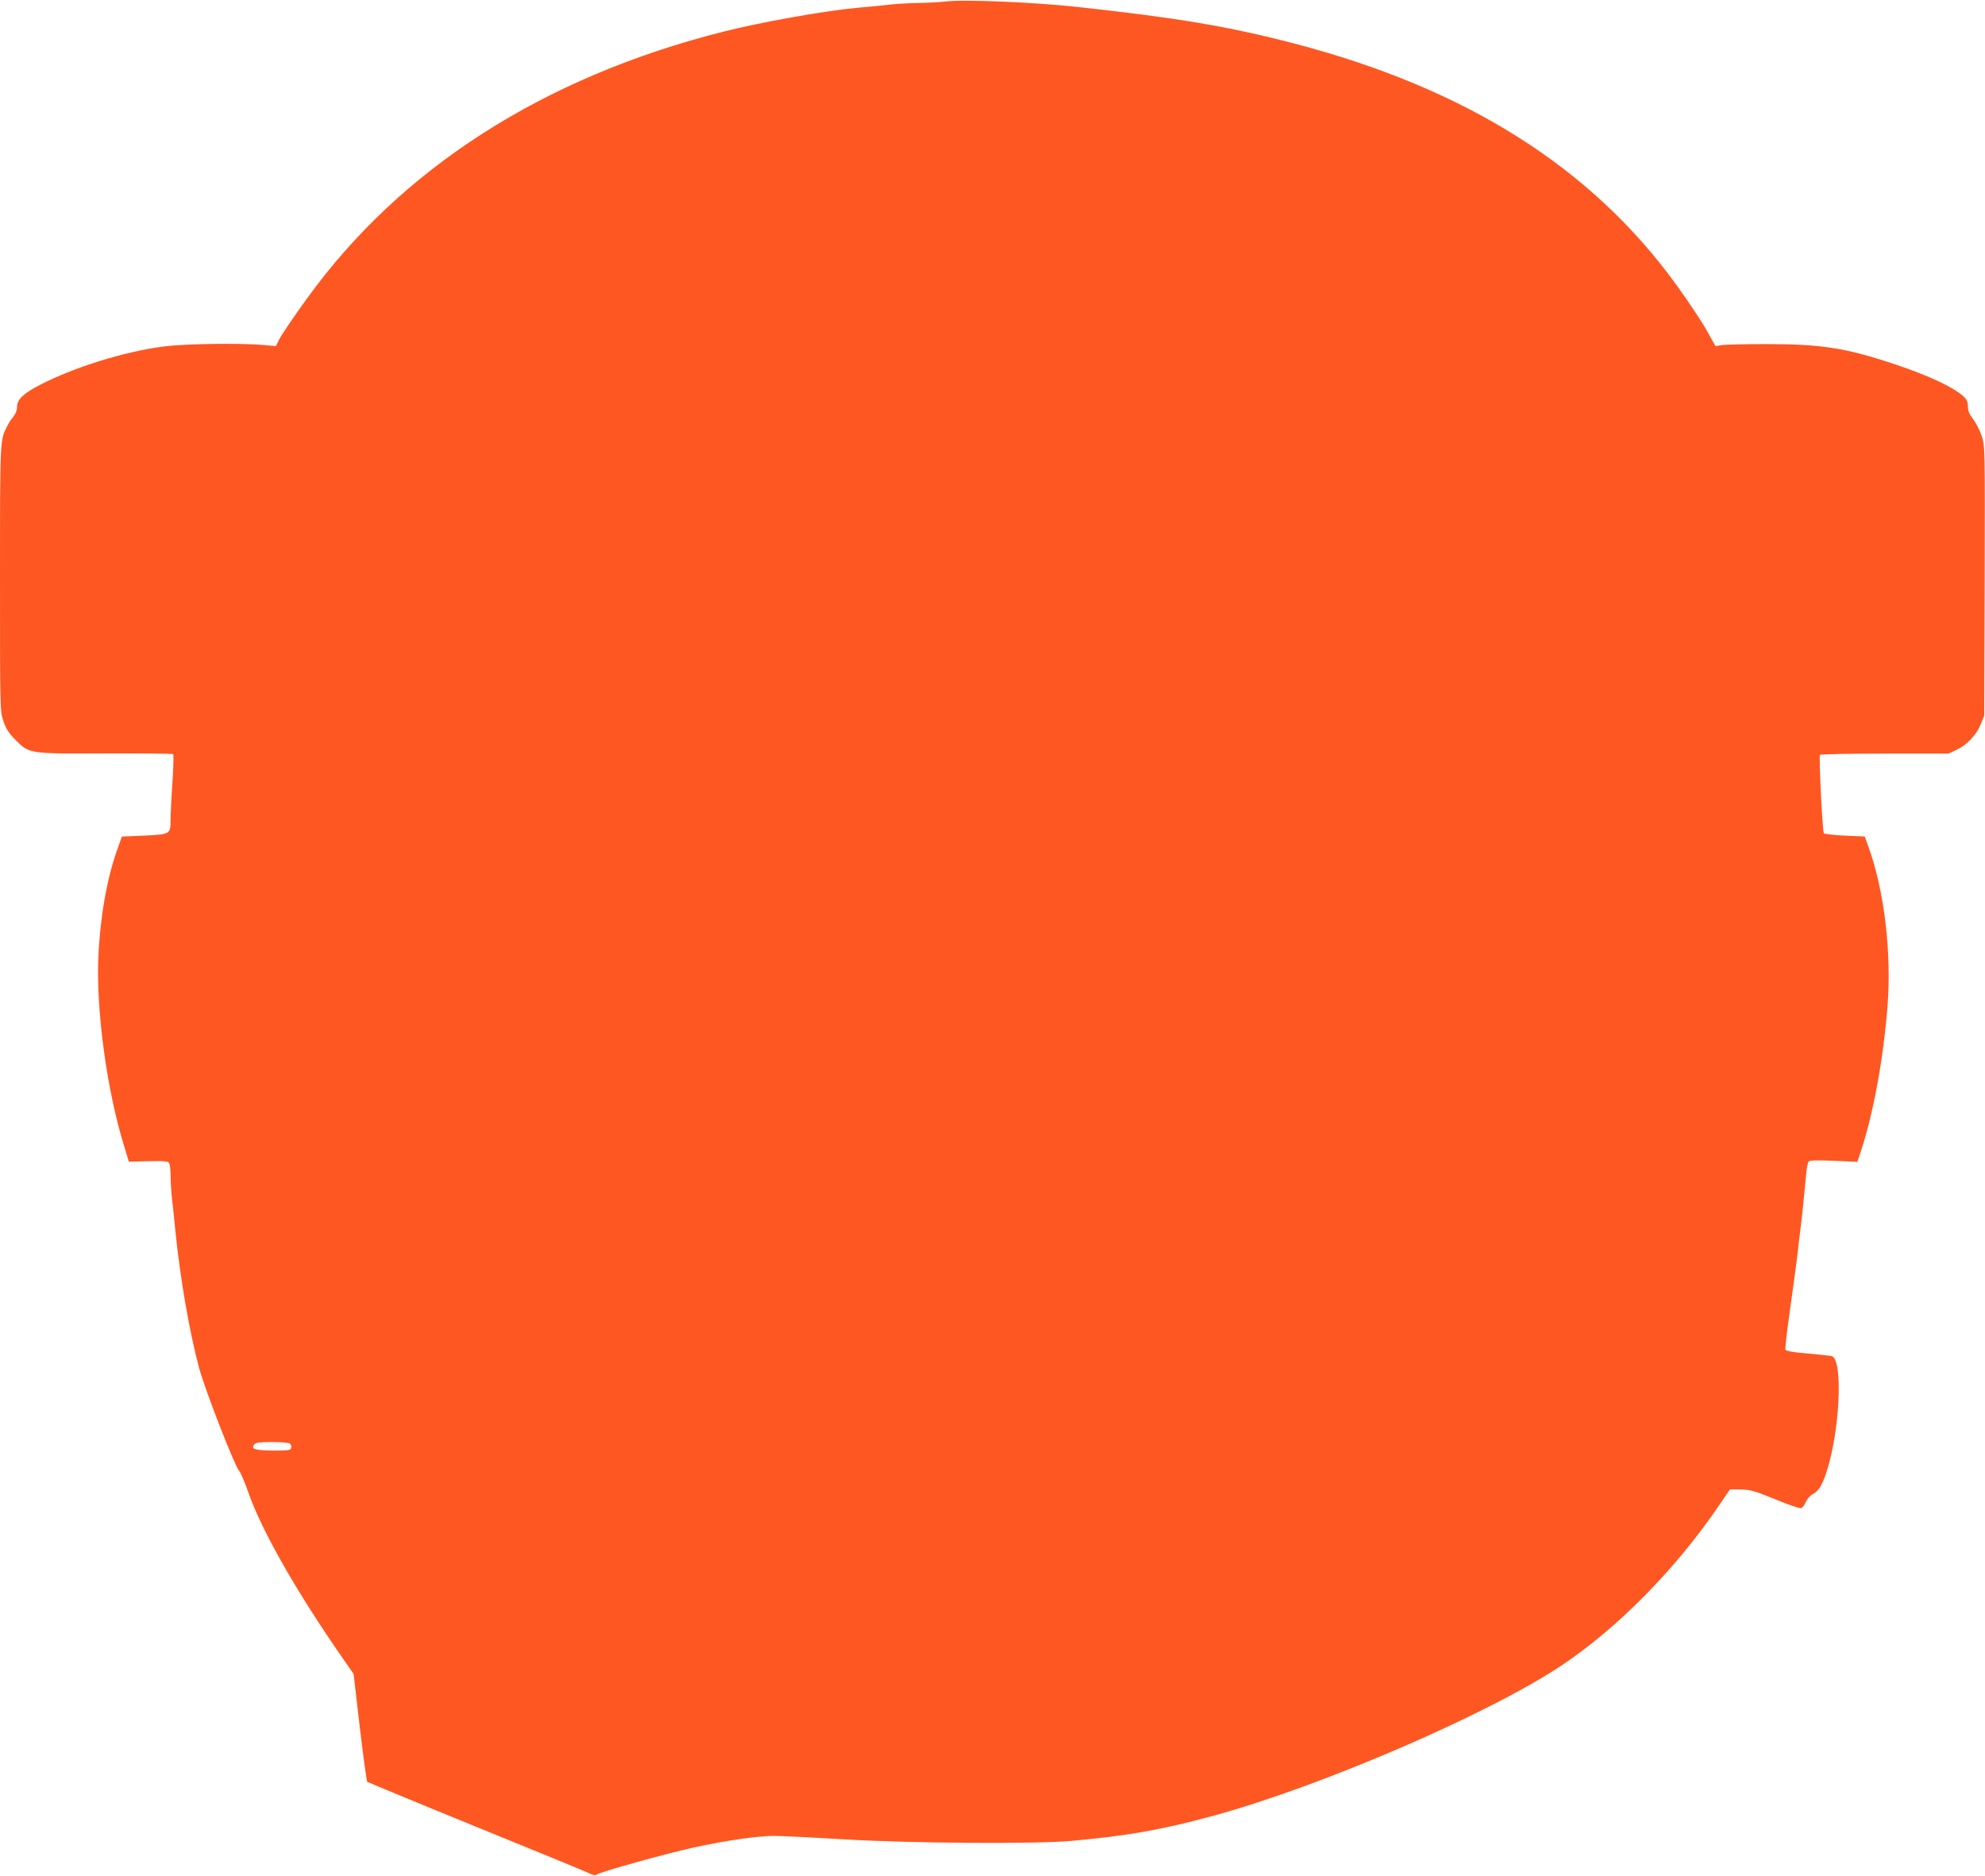 <?xml version="1.0" standalone="no"?>
<!DOCTYPE svg PUBLIC "-//W3C//DTD SVG 20010904//EN"
 "http://www.w3.org/TR/2001/REC-SVG-20010904/DTD/svg10.dtd">
<svg version="1.0" xmlns="http://www.w3.org/2000/svg"
 width="1280pt" height="1210pt" viewBox="0 0 1280 1210"
 preserveAspectRatio="xMidYMid meet">
<g transform="translate(0,1210) scale(0.1,-0.1)"
fill="#ff5722" stroke="none">
<path d="M6095 12090 c-33 -4 -107 -8 -165 -9 -58 -1 -141 -5 -185 -10 -44 -5
-141 -15 -215 -21 -207 -19 -621 -92 -865 -154 -1162 -293 -2083 -884 -2689
-1726 -82 -113 -159 -227 -173 -254 l-24 -48 -92 8 c-154 12 -492 7 -627 -10
-255 -32 -582 -134 -804 -249 -105 -54 -146 -94 -146 -140 0 -23 -9 -46 -24
-64 -13 -15 -31 -43 -40 -62 -46 -89 -46 -78 -46 -982 0 -852 0 -855 22 -920
17 -50 34 -76 78 -121 90 -90 87 -89 588 -87 232 1 425 -1 429 -5 3 -3 1 -86
-5 -183 -7 -98 -12 -205 -12 -239 0 -94 -2 -95 -170 -103 l-144 -6 -32 -90
c-66 -187 -110 -440 -120 -695 -14 -343 56 -856 167 -1213 l30 -99 125 3 c101
3 127 0 134 -11 6 -8 10 -44 10 -80 0 -36 4 -103 9 -150 6 -47 15 -137 21
-200 30 -305 93 -669 155 -896 40 -145 228 -628 257 -660 10 -11 36 -72 58
-135 86 -248 311 -644 614 -1079 l66 -95 40 -345 c23 -190 44 -348 48 -351 4
-3 324 -136 712 -294 388 -158 717 -293 731 -301 16 -8 30 -9 35 -4 15 15 444
135 622 174 204 45 415 76 523 76 48 0 250 -10 450 -22 440 -26 1230 -31 1469
-10 358 32 585 72 918 163 698 191 1781 659 2247 972 356 239 724 611 1000
1014 l81 118 69 -1 c62 -1 87 -8 222 -63 84 -35 160 -61 168 -57 9 3 22 21 30
40 8 19 27 41 41 48 38 19 61 53 89 135 89 265 112 735 37 757 -10 3 -79 10
-155 17 -95 8 -140 16 -144 25 -3 7 11 127 31 266 19 139 40 292 46 341 5 48
14 124 20 170 12 98 27 244 36 347 3 41 11 81 16 88 8 9 46 11 163 6 l152 -7
26 79 c78 238 141 584 168 919 28 348 -20 752 -123 1035 l-23 65 -128 6 c-70
3 -131 10 -136 15 -9 10 -33 492 -25 506 3 4 191 8 417 8 l412 0 51 24 c67 31
129 96 157 166 l22 55 3 869 c2 863 2 870 -19 933 -11 35 -36 84 -55 109 -25
32 -34 54 -34 82 0 29 -7 45 -27 64 -63 59 -221 134 -439 207 -319 107 -478
132 -836 132 -130 0 -257 -3 -281 -6 l-45 -7 -58 104 c-32 56 -118 186 -192
288 -548 759 -1359 1271 -2469 1560 -417 109 -751 165 -1393 235 -284 31 -742
50 -855 35z m-4227 -9299 c8 -5 12 -17 10 -27 -3 -17 -14 -19 -116 -19 -118 1
-147 10 -122 40 10 12 35 15 114 15 55 0 107 -4 114 -9z"/>
</g>
</svg>

